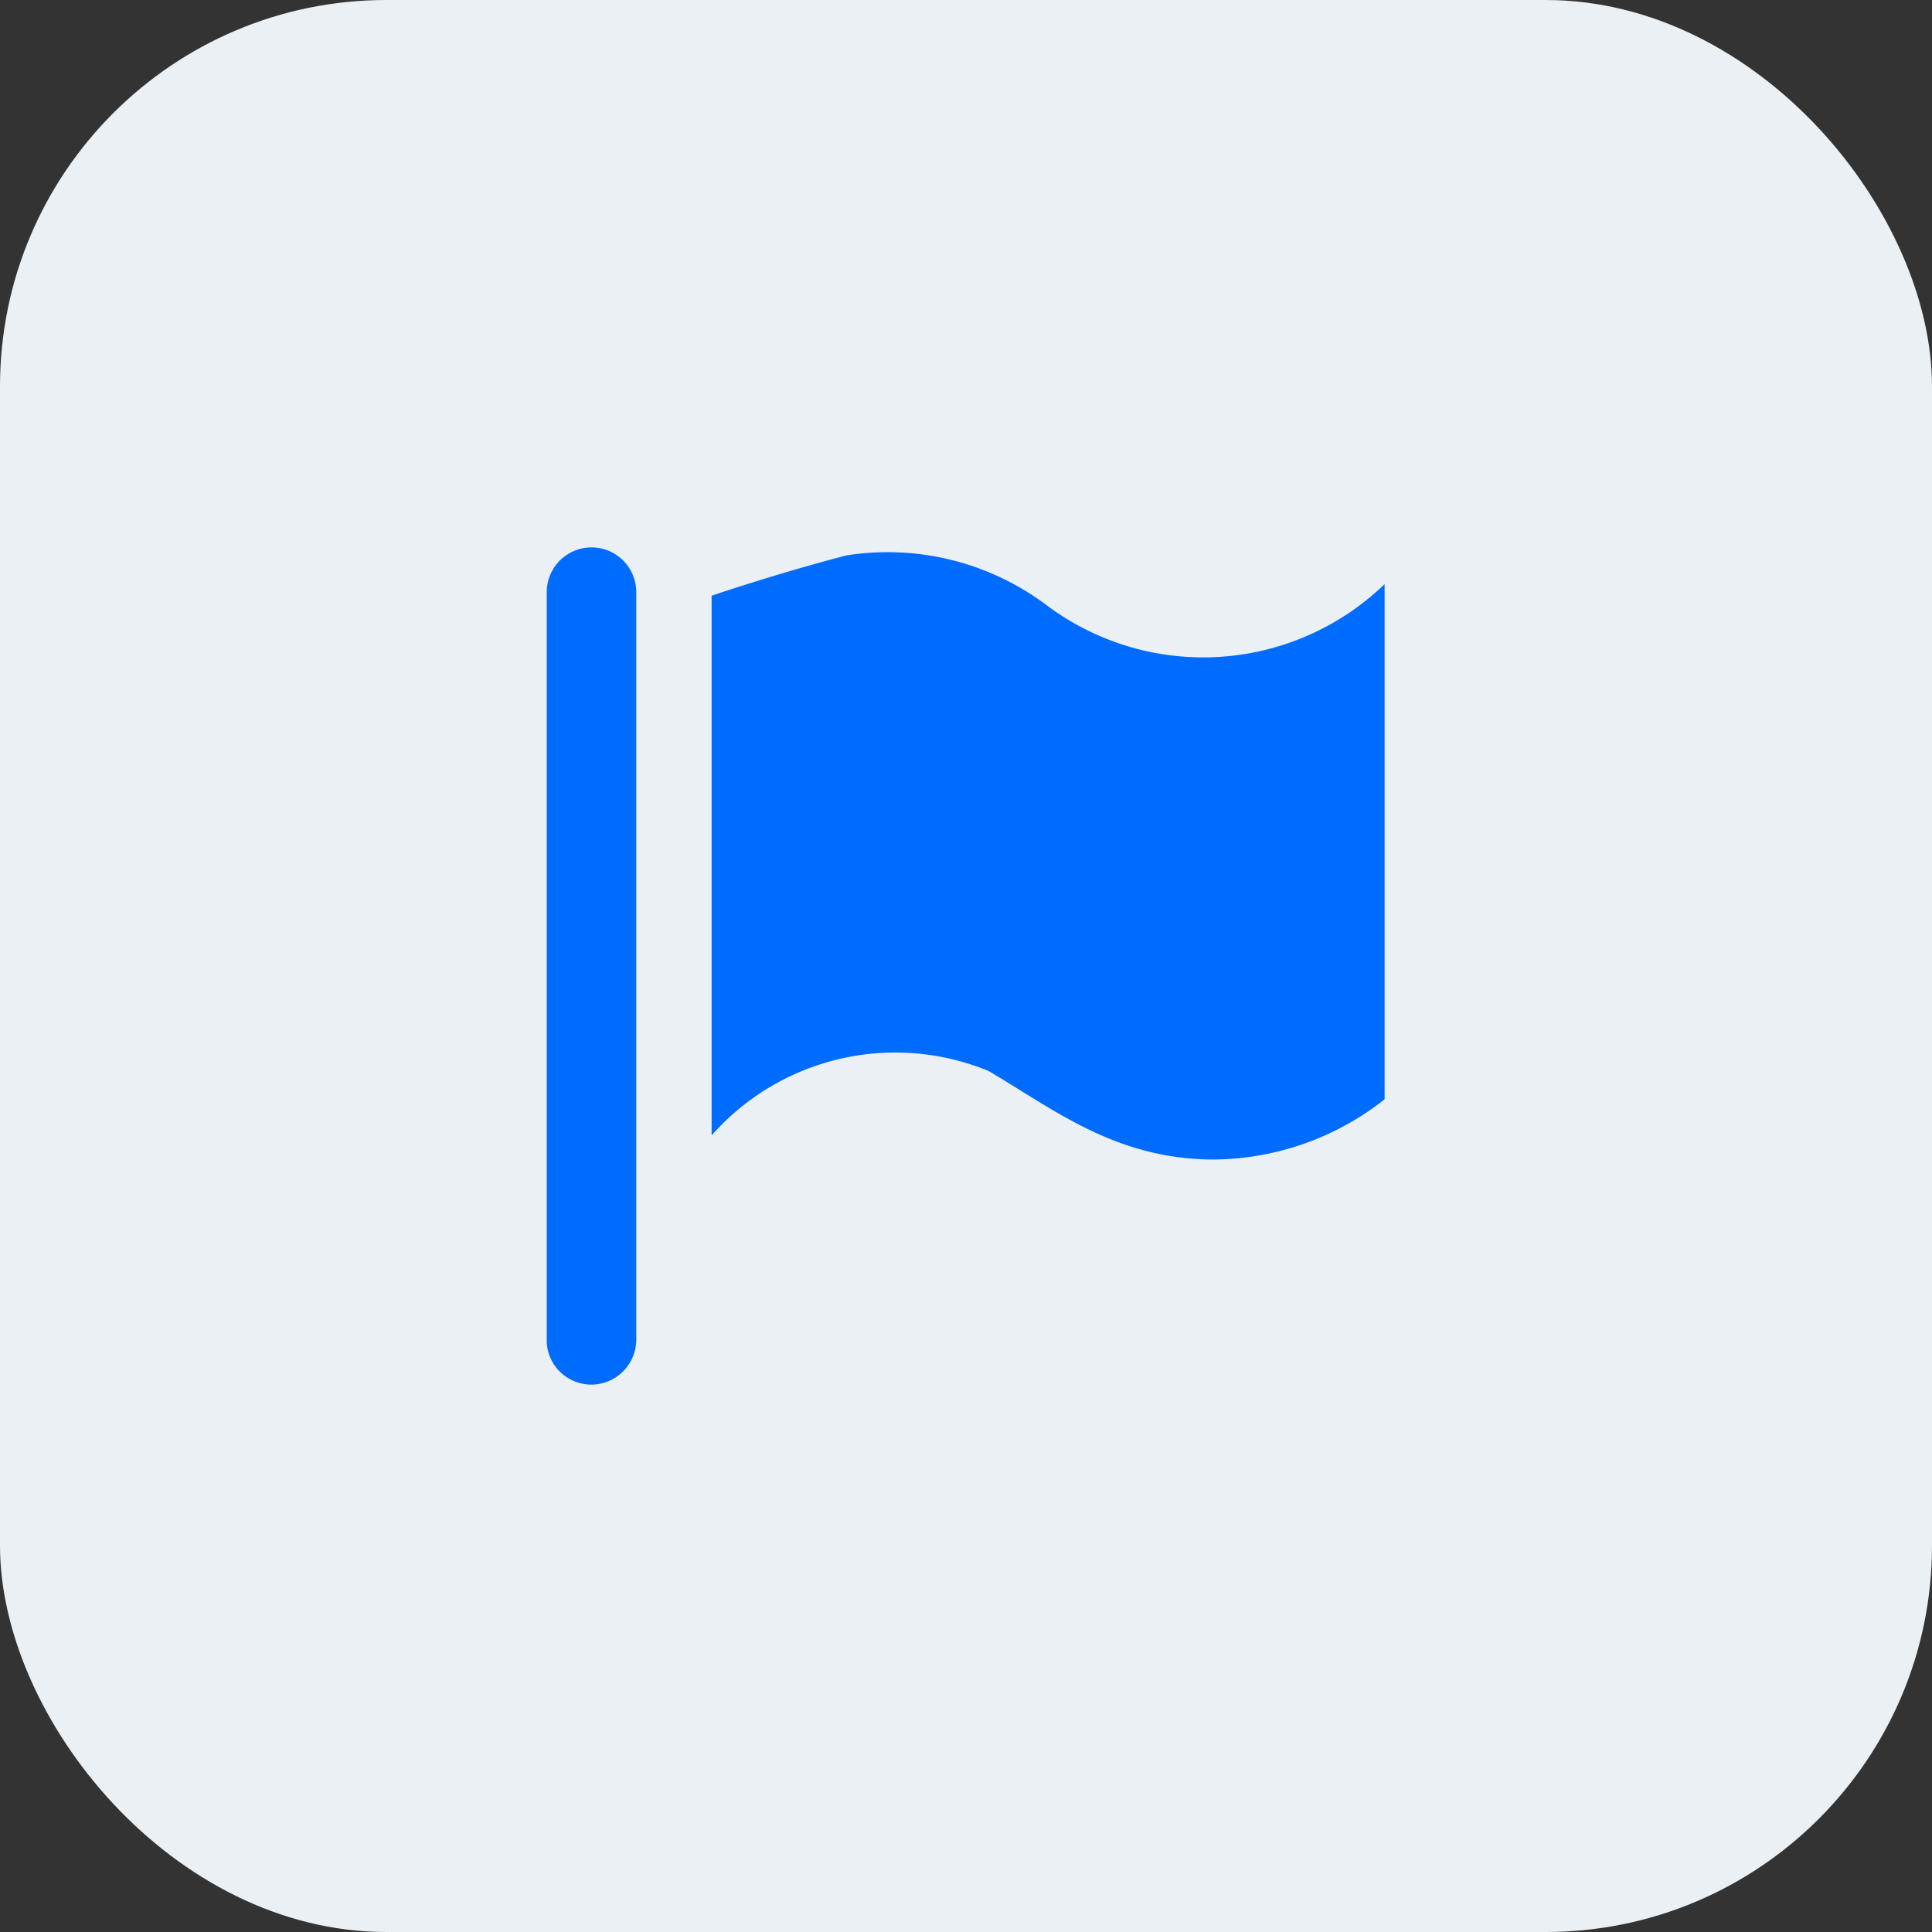 <svg xmlns="http://www.w3.org/2000/svg" viewBox="0 0 60 60"><rect x="0" y="0" width="60" height="60" fill="#333333" stroke="none"/><defs><style>.cls-1{fill:#ebf0f5;}.cls-2{fill:#006cff;}</style></defs><title>各个领域</title><g id="图层_2" data-name="图层 2"><g id="图层_1-2" data-name="图层 1"><rect class="cls-1" width="60" height="60" rx="12" ry="12"/><path class="cls-2" d="M22.1,18.52V35.26a7.61,7.61,0,0,1,8.6-2c2,1.17,3.94,2.75,7,2.75A8.67,8.67,0,0,0,43,34.14v-16a8.11,8.11,0,0,1-10.45.69,8.22,8.22,0,0,0-6.27-1.58c-2.15.56-4.18,1.25-4.18,1.25"/><path class="cls-2" d="M18.38,43a1.39,1.39,0,0,1-1-.41,1.36,1.36,0,0,1-.4-1V18.39a1.39,1.39,0,0,1,2.78,0V41.61A1.4,1.4,0,0,1,18.4,43"/></g></g></svg>